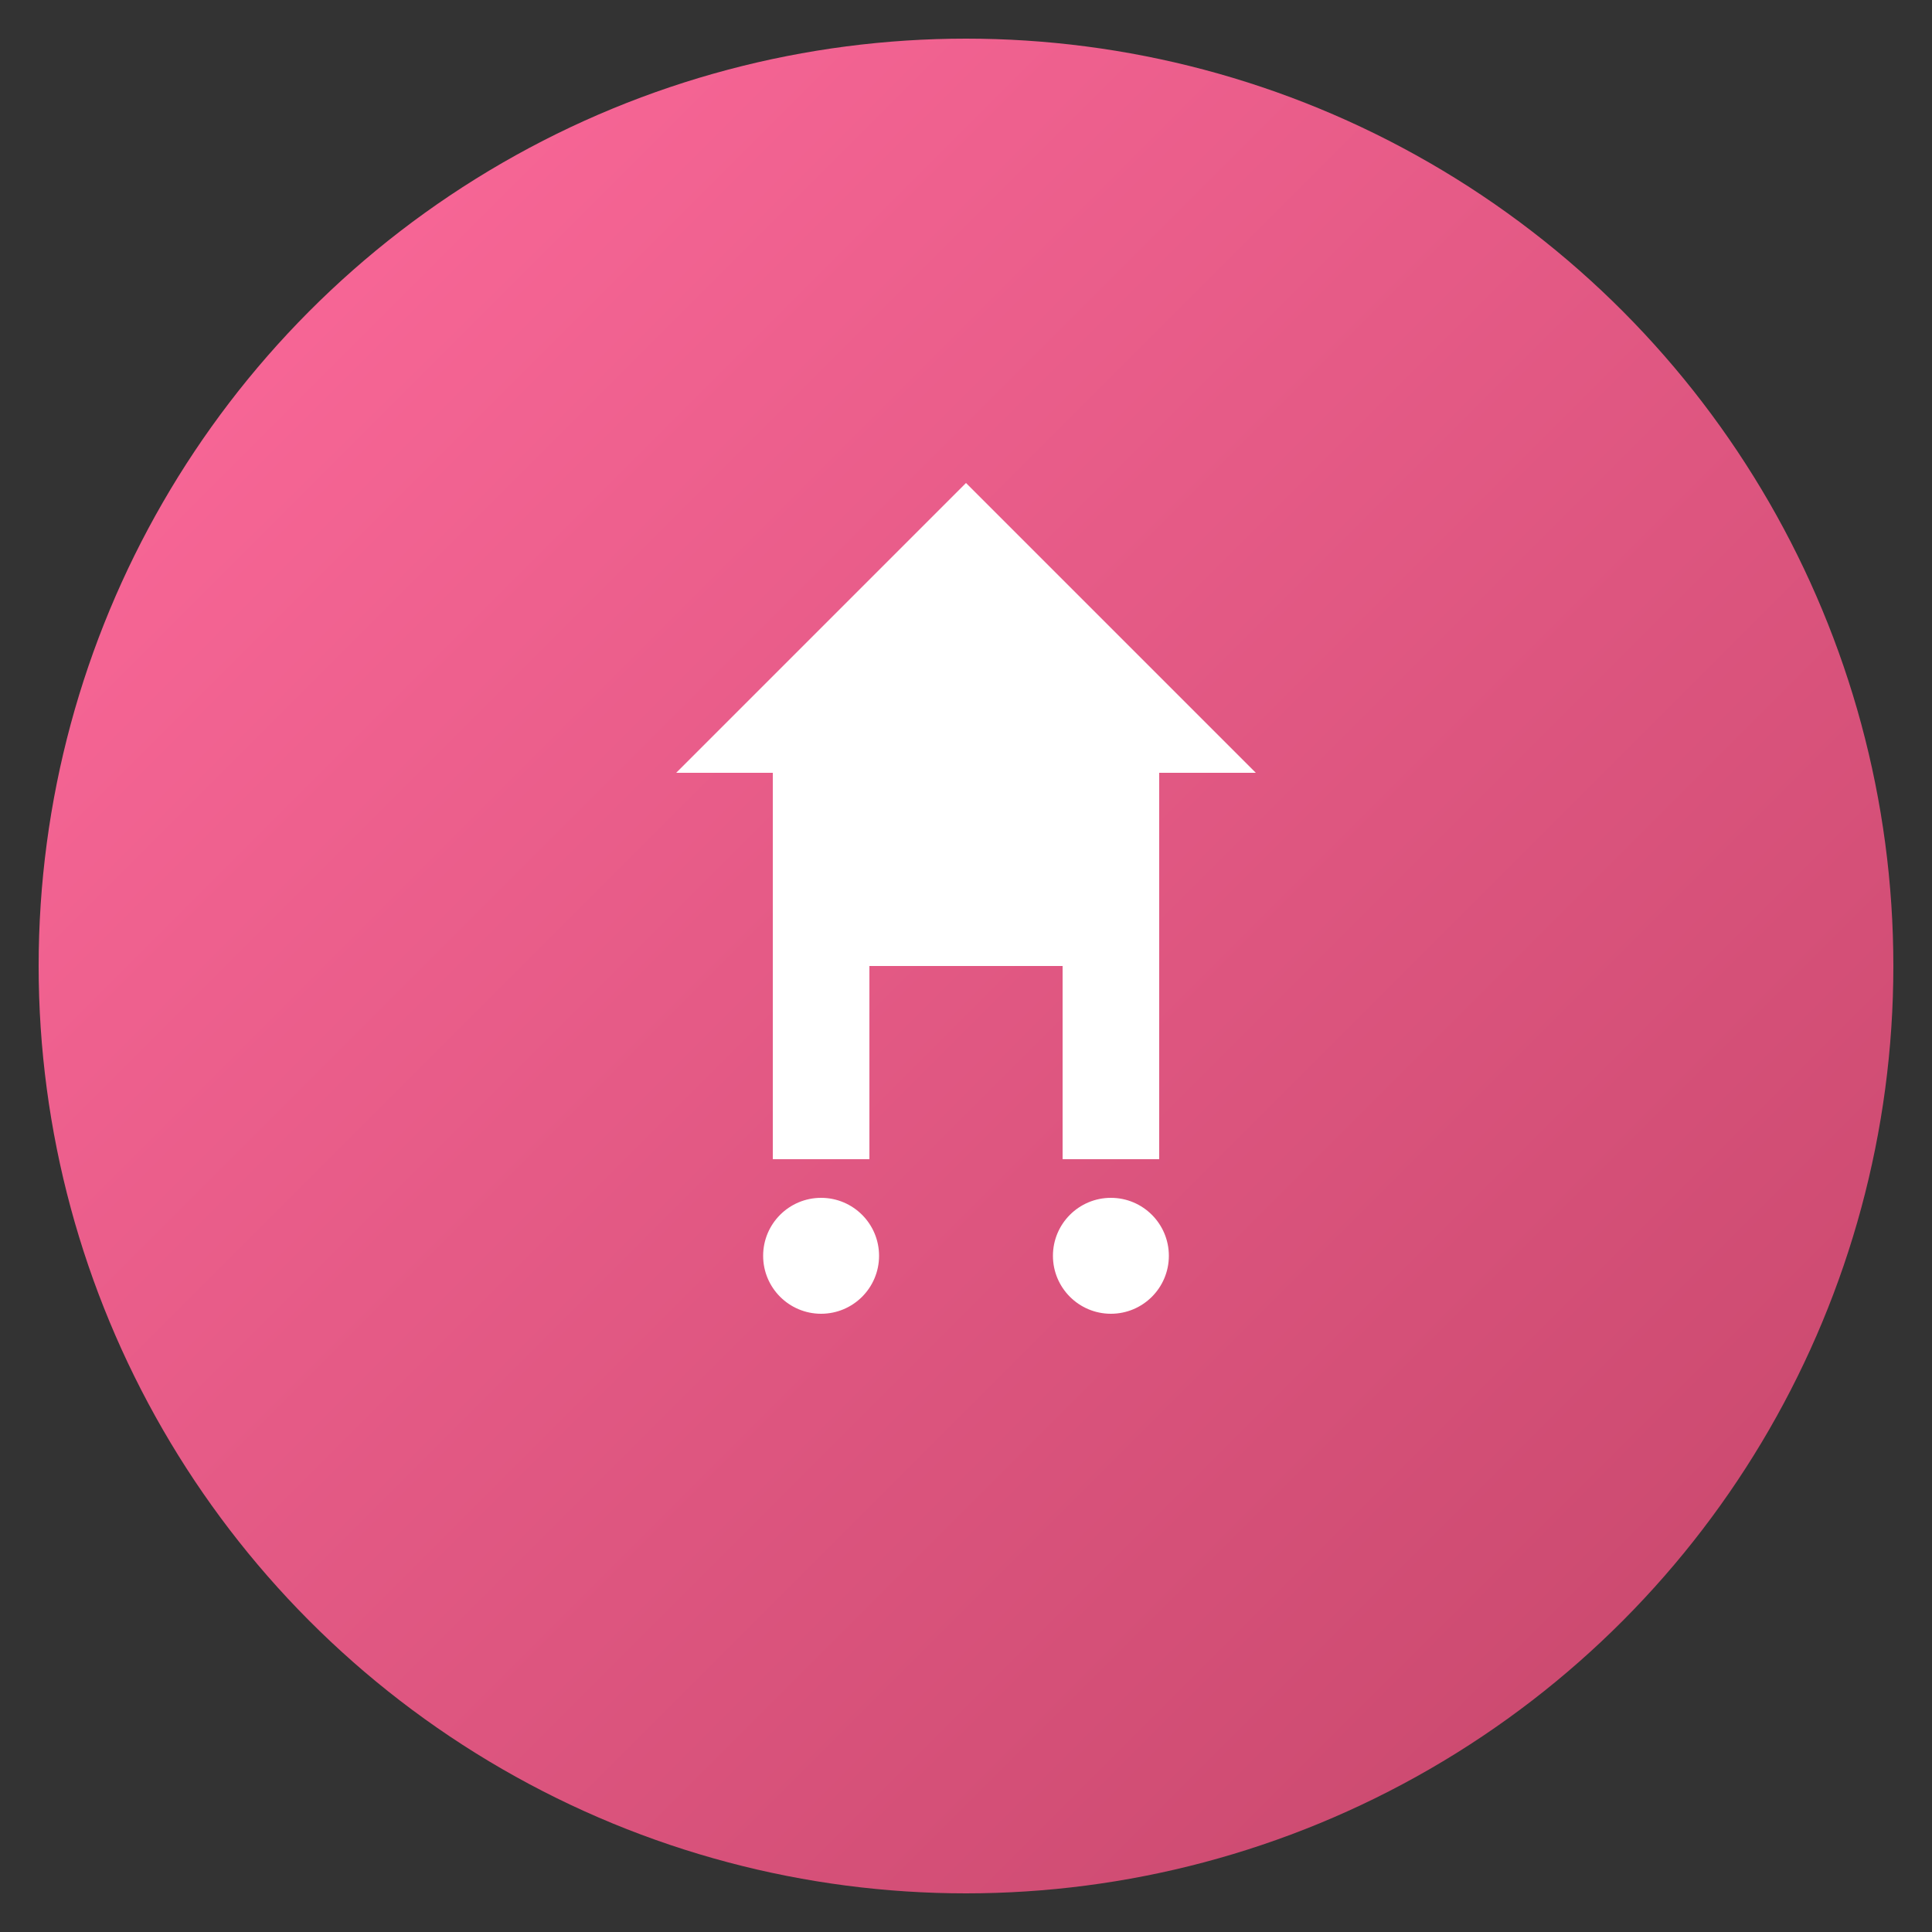 <svg xmlns="http://www.w3.org/2000/svg" viewBox="0 0 100 100">
  <rect x="0" y="0" width="100" height="100" fill="#333333" stroke="none"/>
  <defs>
    <linearGradient id="grad" x1="0%" y1="0%" x2="100%" y2="100%">
      <stop offset="0%" style="stop-color:#FF6B9D;stop-opacity:1" />
      <stop offset="100%" style="stop-color:#C44569;stop-opacity:1" />
    </linearGradient>
  </defs>
  <circle cx="50" cy="50" r="48" fill="url(#grad)"/>
  <path d="M50 25 L35 40 L40 40 L40 60 L45 60 L45 50 L55 50 L55 60 L60 60 L60 40 L65 40 Z" fill="white"/>
  <circle cx="42.5" cy="65" r="3" fill="white"/>
  <circle cx="57.5" cy="65" r="3" fill="white"/>
</svg>
